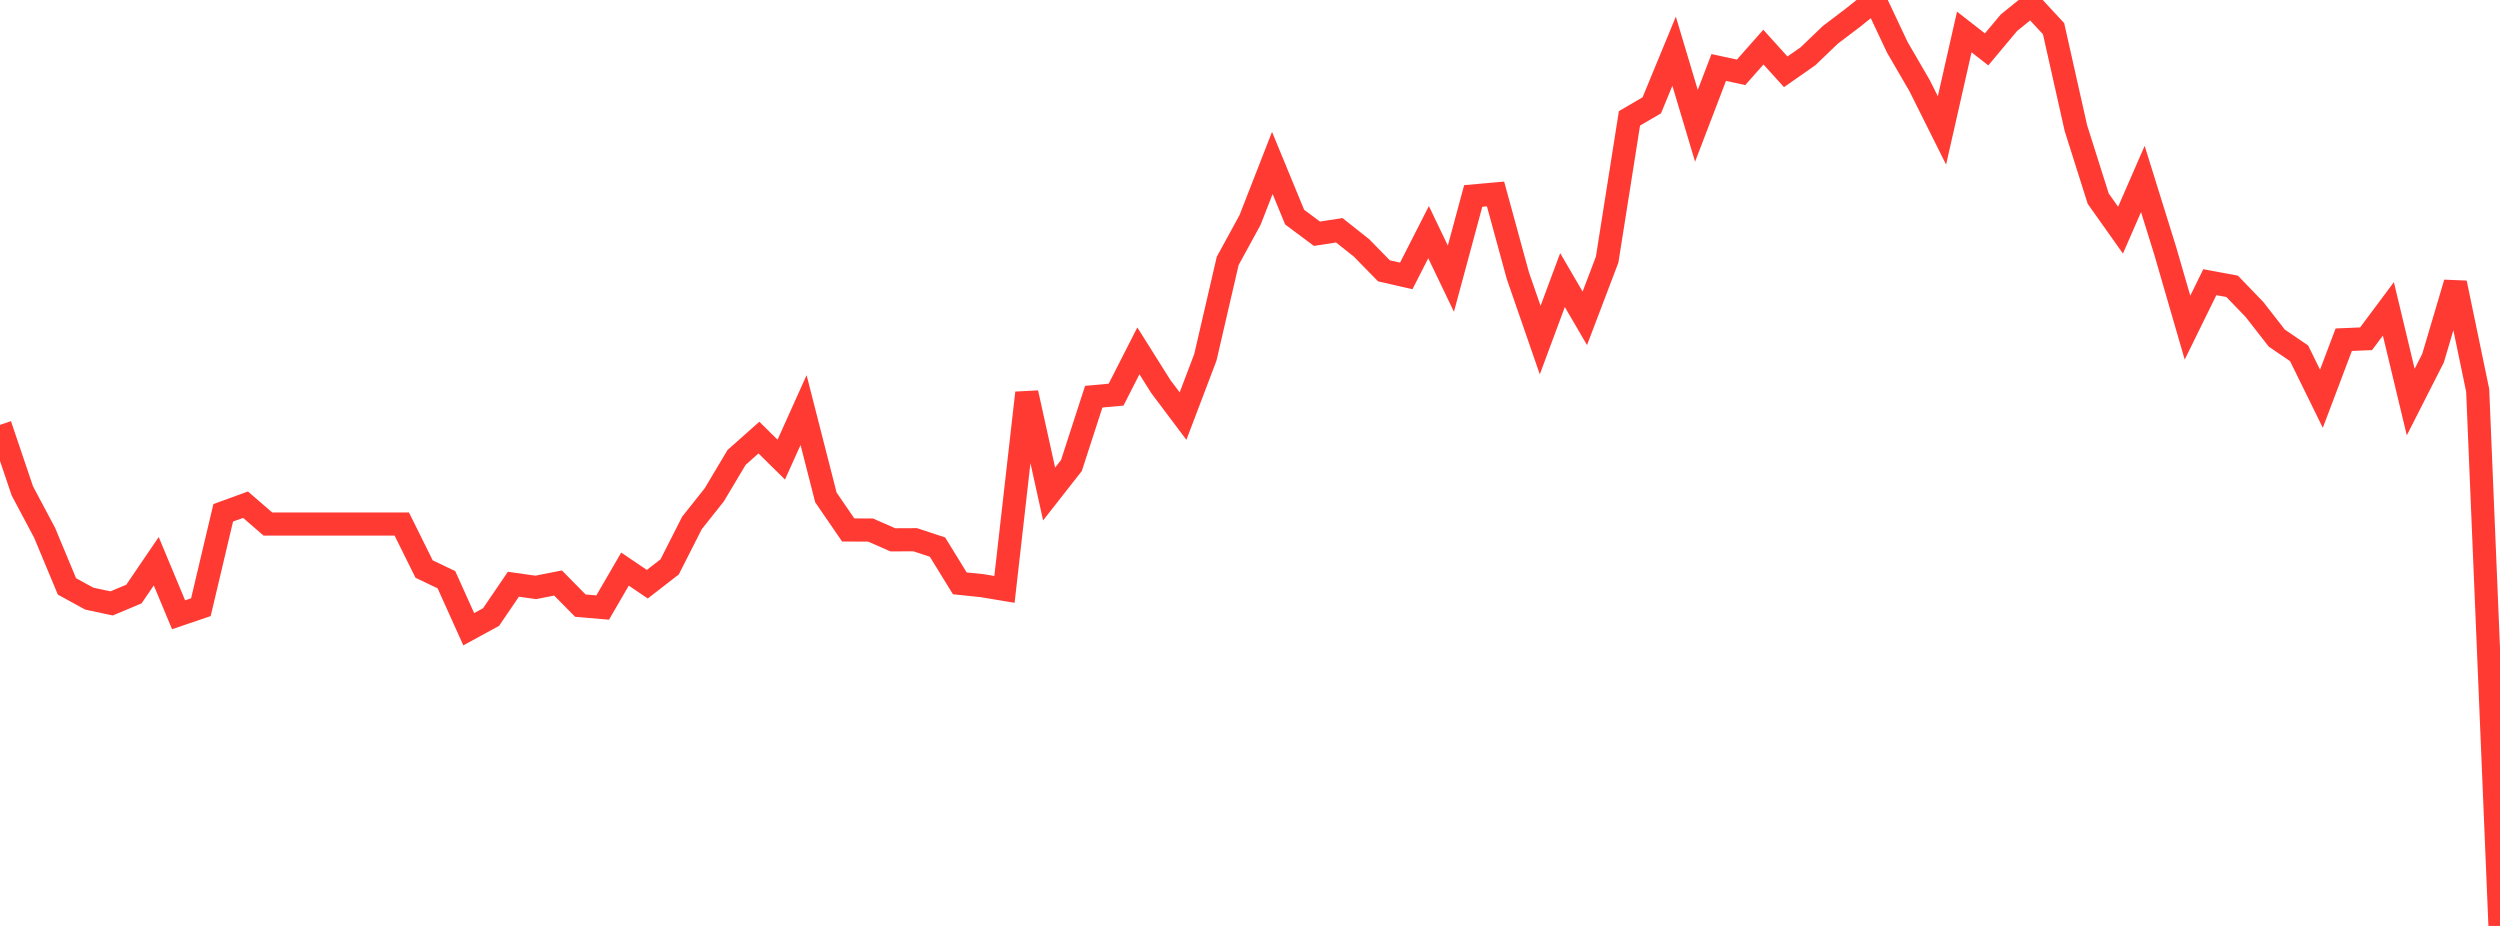 <?xml version="1.0" standalone="no"?>
<!DOCTYPE svg PUBLIC "-//W3C//DTD SVG 1.1//EN" "http://www.w3.org/Graphics/SVG/1.1/DTD/svg11.dtd">

<svg width="135" height="50" viewBox="0 0 135 50" preserveAspectRatio="none" 
  xmlns="http://www.w3.org/2000/svg"
  xmlns:xlink="http://www.w3.org/1999/xlink">


<polyline points="0.0, 22.943 1.205, 26.505 2.411, 28.775 3.616, 31.666 4.821, 32.326 6.027, 32.584 7.232, 32.079 8.438, 30.306 9.643, 33.198 10.848, 32.788 12.054, 27.691 13.259, 27.253 14.464, 28.297 15.67, 28.297 16.875, 28.297 18.08, 28.297 19.286, 28.297 20.491, 28.297 21.696, 28.297 22.902, 30.729 24.107, 31.304 25.312, 33.978 26.518, 33.32 27.723, 31.549 28.929, 31.72 30.134, 31.482 31.339, 32.704 32.545, 32.807 33.75, 30.731 34.955, 31.547 36.161, 30.612 37.366, 28.238 38.571, 26.721 39.777, 24.699 40.982, 23.629 42.188, 24.82 43.393, 22.144 44.598, 26.86 45.804, 28.618 47.009, 28.623 48.214, 29.151 49.42, 29.145 50.625, 29.543 51.83, 31.501 53.036, 31.626 54.241, 31.827 55.446, 21.215 56.652, 26.675 57.857, 25.138 59.062, 21.421 60.268, 21.311 61.473, 18.947 62.679, 20.866 63.884, 22.469 65.089, 19.298 66.295, 14.09 67.5, 11.885 68.705, 8.799 69.911, 11.725 71.116, 12.622 72.321, 12.435 73.527, 13.392 74.732, 14.624 75.938, 14.9 77.143, 12.536 78.348, 15.048 79.554, 10.582 80.759, 10.474 81.964, 14.883 83.17, 18.365 84.375, 15.124 85.58, 17.19 86.786, 14.019 87.991, 6.392 89.196, 5.688 90.402, 2.765 91.607, 6.793 92.812, 3.644 94.018, 3.906 95.223, 2.544 96.429, 3.878 97.634, 3.036 98.839, 1.88 100.045, 0.967 101.25, 0.0 102.455, 2.554 103.661, 4.63 104.866, 7.043 106.071, 1.726 107.277, 2.667 108.482, 1.227 109.688, 0.25 110.893, 1.55 112.098, 6.918 113.304, 10.728 114.509, 12.428 115.714, 9.665 116.92, 13.539 118.125, 17.693 119.33, 15.238 120.536, 15.462 121.741, 16.712 122.946, 18.257 124.152, 19.079 125.357, 21.532 126.562, 18.344 127.768, 18.294 128.973, 16.679 130.179, 21.712 131.384, 19.341 132.589, 15.278 133.795, 21.079 135.0, 50.0" fill="none" stroke="#ff3a33" stroke-width="1.25"/>

</svg>